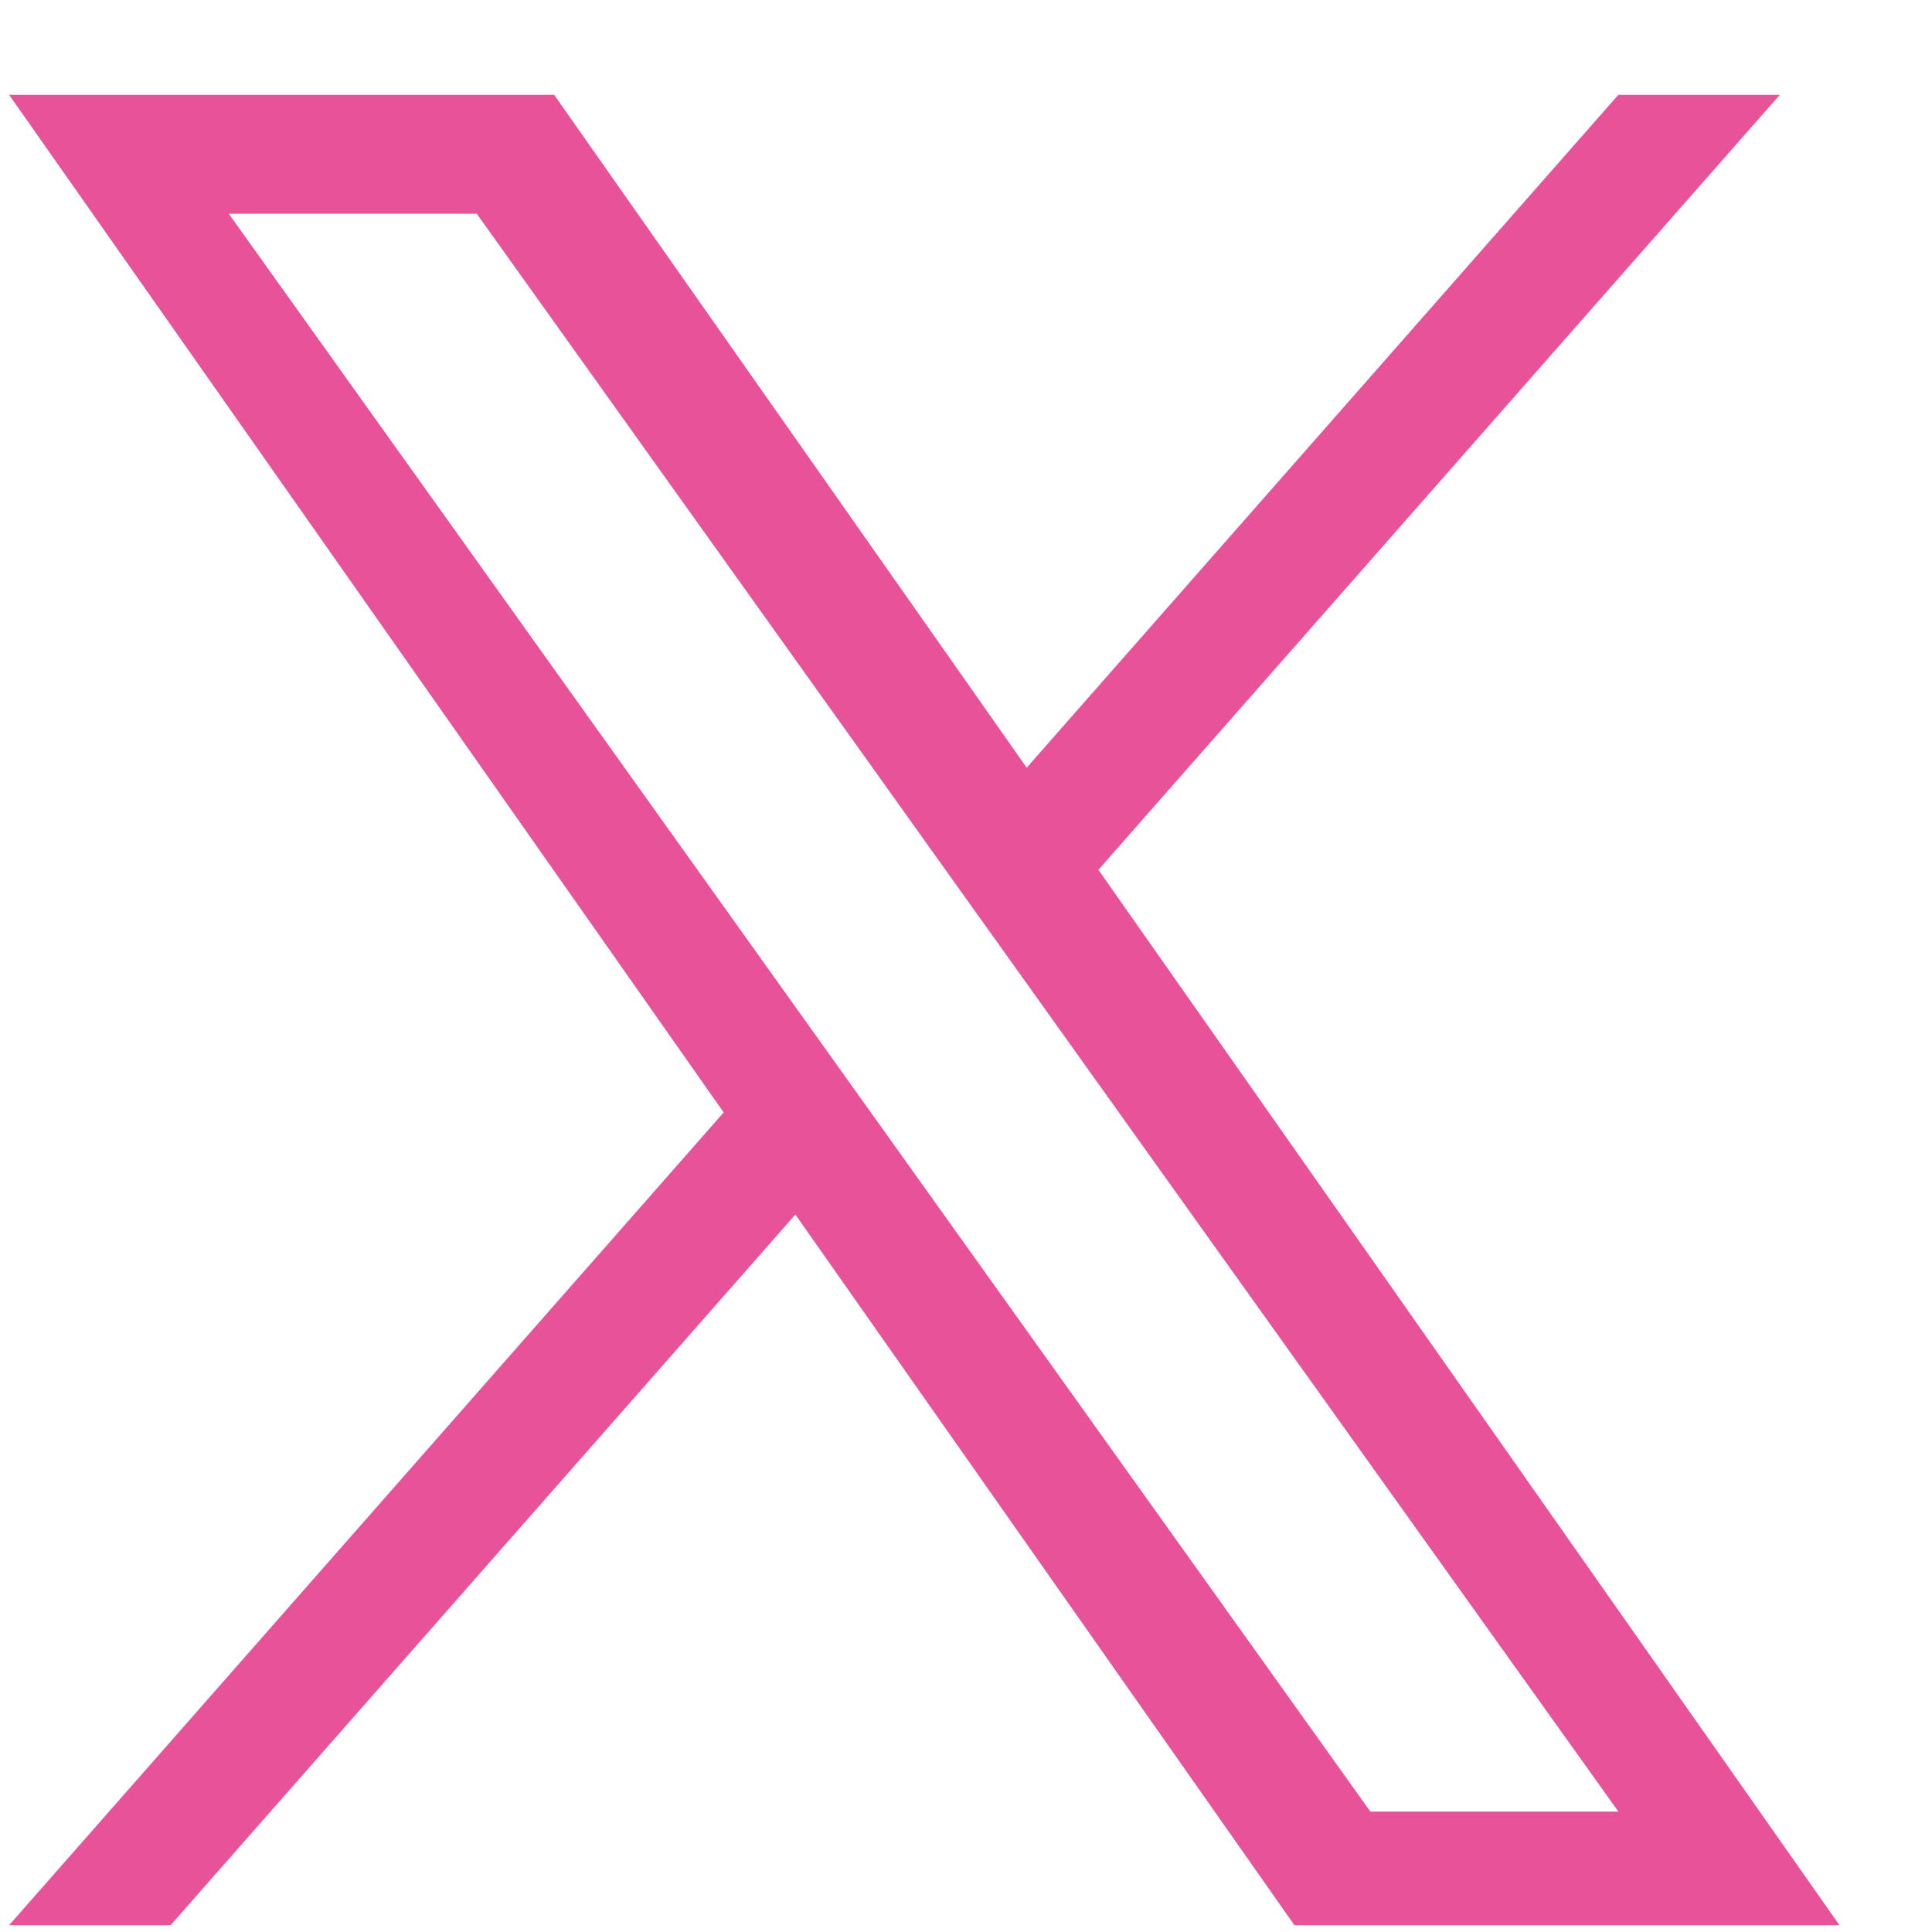 <svg width="19" height="19" viewBox="0 0 19 19" fill="none" xmlns="http://www.w3.org/2000/svg">
<path d="M10.802 8.554L17.503 0.933H15.915L10.097 7.55L5.45 0.933H0.09L7.117 10.94L0.09 18.933H1.678L7.822 11.944L12.73 18.933H18.09L10.802 8.554H10.802ZM8.627 11.028L7.915 10.032L2.25 2.102H4.689L9.261 8.502L9.973 9.498L15.916 17.816H13.477L8.627 11.028V11.028Z" fill="#E85298"/>
</svg>
